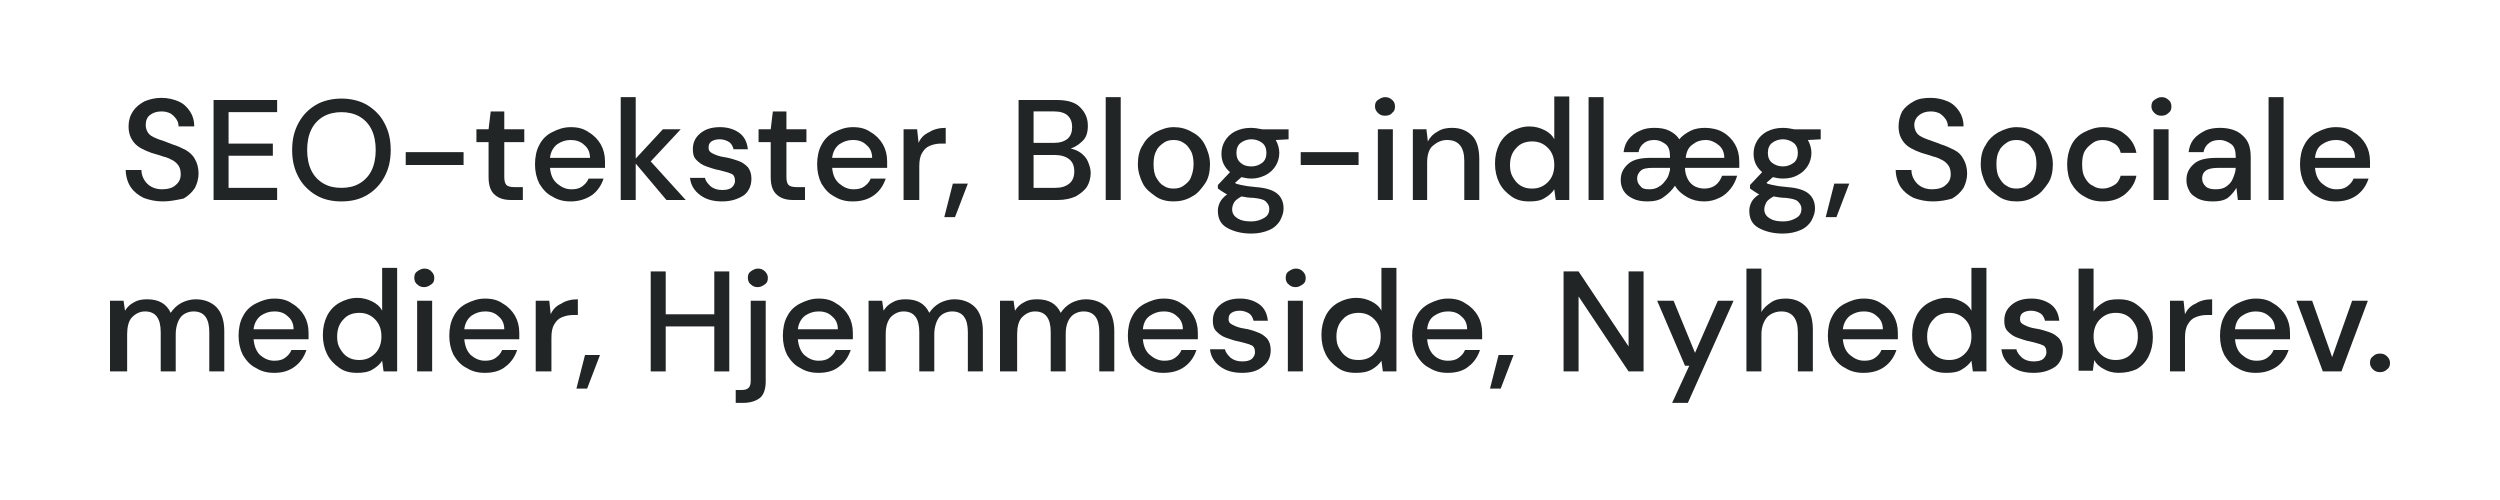 <?xml version="1.0" encoding="utf-8"?>
<!-- Generator: Adobe Illustrator 22.0.1, SVG Export Plug-In . SVG Version: 6.00 Build 0)  -->
<svg version="1.1" id="Layer_1" xmlns="http://www.w3.org/2000/svg" xmlns:xlink="http://www.w3.org/1999/xlink" x="0px" y="0px"
	 viewBox="0 0 350 70" style="enable-background:new 0 0 350 70;" xml:space="preserve">
<style type="text/css">
	.st0{fill:#222525;}
</style>
<g>
	<path class="st0" d="M22.8,28.2c-1,0-1.9-0.2-2.7-0.5c-0.8-0.4-1.4-0.9-1.8-1.5s-0.7-1.5-0.7-2.4h2.2c0,0.7,0.3,1.4,0.8,1.9
		s1.2,0.8,2.1,0.8c0.8,0,1.5-0.2,1.9-0.6c0.5-0.4,0.7-0.9,0.7-1.5c0-0.5-0.1-0.9-0.3-1.2c-0.2-0.3-0.5-0.6-0.9-0.8
		c-0.4-0.2-0.8-0.4-1.3-0.5c-0.5-0.2-1-0.3-1.6-0.5c-1.1-0.4-1.9-0.8-2.4-1.4c-0.5-0.6-0.8-1.3-0.8-2.3c0-0.8,0.2-1.5,0.6-2.1
		s0.9-1,1.6-1.4c0.7-0.3,1.5-0.5,2.4-0.5c0.9,0,1.7,0.2,2.4,0.5c0.7,0.3,1.2,0.8,1.6,1.4c0.4,0.6,0.6,1.3,0.6,2.1h-2.2
		c0-0.4-0.1-0.7-0.3-1c-0.2-0.3-0.5-0.6-0.8-0.8c-0.4-0.2-0.8-0.3-1.3-0.3c-0.7,0-1.2,0.2-1.6,0.5s-0.6,0.8-0.6,1.4
		c0,0.5,0.2,1,0.5,1.3c0.3,0.3,0.8,0.5,1.3,0.7c0.6,0.2,1.2,0.4,1.9,0.7c0.7,0.2,1.3,0.5,1.9,0.8c0.5,0.3,1,0.7,1.3,1.3
		c0.3,0.5,0.5,1.2,0.5,2c0,0.7-0.2,1.4-0.5,2c-0.4,0.6-0.9,1.1-1.6,1.5C24.7,28,23.8,28.2,22.8,28.2z"/>
	<path class="st0" d="M29.9,28V14h8.9v1.7H32v4.4h6.2v1.7H32v4.5h6.8V28H29.9z"/>
	<path class="st0" d="M47.8,28.2c-1.4,0-2.6-0.3-3.6-0.9c-1-0.6-1.9-1.5-2.4-2.5c-0.6-1.1-0.9-2.3-0.9-3.8s0.3-2.7,0.9-3.8
		c0.6-1.1,1.4-1.9,2.4-2.5c1-0.6,2.3-0.9,3.6-0.9s2.6,0.3,3.6,0.9s1.9,1.5,2.4,2.5c0.6,1.1,0.9,2.3,0.9,3.8s-0.3,2.7-0.9,3.8
		c-0.6,1.1-1.4,1.9-2.4,2.5C50.4,27.9,49.2,28.2,47.8,28.2z M47.8,26.3c1,0,1.8-0.2,2.5-0.6c0.7-0.4,1.3-1,1.7-1.8
		c0.4-0.8,0.6-1.8,0.6-2.9c0-1.1-0.2-2.1-0.6-2.9c-0.4-0.8-1-1.4-1.7-1.8c-0.7-0.4-1.6-0.6-2.5-0.6s-1.8,0.2-2.5,0.6
		c-0.7,0.4-1.3,1-1.7,1.8C43.2,18.9,43,19.9,43,21c0,1.1,0.2,2.1,0.6,2.9c0.4,0.8,1,1.4,1.7,1.8C46,26.1,46.8,26.3,47.8,26.3z"/>
	<path class="st0" d="M56.8,23.1v-1.8h8.1v1.8H56.8z"/>
	<path class="st0" d="M71.6,28c-1,0-1.7-0.2-2.3-0.7c-0.6-0.5-0.9-1.3-0.9-2.5v-4.9h-1.7v-1.8h1.7l0.3-2.5h1.9v2.5h2.8v1.8h-2.8v4.9
		c0,0.5,0.1,0.9,0.3,1.1c0.2,0.2,0.6,0.3,1.2,0.3h1.1V28H71.6z"/>
	<path class="st0" d="M79.9,28.2c-1,0-1.8-0.2-2.6-0.7c-0.8-0.4-1.3-1-1.8-1.8c-0.4-0.8-0.6-1.7-0.6-2.7c0-1,0.2-2,0.6-2.7
		c0.4-0.8,1-1.4,1.8-1.8c0.8-0.4,1.6-0.7,2.6-0.7c1,0,1.8,0.2,2.5,0.7c0.7,0.4,1.3,1,1.7,1.7c0.4,0.7,0.6,1.5,0.6,2.4
		c0,0.1,0,0.3,0,0.4c0,0.2,0,0.3,0,0.5h-7.7c0.1,1,0.4,1.7,1,2.2c0.6,0.5,1.2,0.8,2,0.8c0.6,0,1.1-0.1,1.5-0.4
		c0.4-0.3,0.7-0.6,0.9-1.1h2.1c-0.3,0.9-0.8,1.7-1.6,2.3C82,27.9,81,28.2,79.9,28.2z M79.9,19.6c-0.7,0-1.3,0.2-1.9,0.6
		c-0.5,0.4-0.9,1-1,1.9h5.6c0-0.8-0.3-1.4-0.8-1.8C81.3,19.8,80.6,19.6,79.9,19.6z"/>
	<path class="st0" d="M86.9,28V13.6H89v8.6l3.8-4.1h2.5l-4.2,4.5L96,28h-2.7L89,22.9V28H86.9z"/>
	<path class="st0" d="M101.1,28.2c-1.3,0-2.3-0.3-3.1-0.9c-0.8-0.6-1.3-1.4-1.4-2.4h2.1c0.1,0.5,0.4,0.8,0.8,1.2
		c0.4,0.3,0.9,0.5,1.6,0.5c0.6,0,1.1-0.1,1.4-0.4c0.3-0.3,0.4-0.6,0.4-0.9c0-0.5-0.2-0.9-0.6-1c-0.4-0.2-1-0.3-1.7-0.5
		c-0.6-0.1-1.1-0.3-1.7-0.5c-0.6-0.2-1-0.5-1.4-0.9S97,21.5,97,20.9c0-0.9,0.3-1.6,1-2.2c0.7-0.6,1.6-0.9,2.8-0.9
		c1.1,0,2,0.3,2.7,0.8c0.7,0.5,1.1,1.3,1.2,2.3h-2c-0.1-0.4-0.3-0.8-0.6-1c-0.3-0.2-0.8-0.4-1.3-0.4c-0.5,0-0.9,0.1-1.2,0.3
		c-0.3,0.2-0.4,0.5-0.4,0.9s0.2,0.6,0.6,0.8s0.9,0.4,1.6,0.5c0.7,0.1,1.3,0.3,1.9,0.5c0.6,0.2,1,0.5,1.4,0.9
		c0.3,0.4,0.5,0.9,0.5,1.6c0,0.9-0.3,1.7-1,2.3C103.3,27.9,102.3,28.2,101.1,28.2z"/>
	<path class="st0" d="M111.1,28c-1,0-1.7-0.2-2.3-0.7c-0.6-0.5-0.9-1.3-0.9-2.5v-4.9h-1.7v-1.8h1.7l0.3-2.5h1.9v2.5h2.8v1.8h-2.8
		v4.9c0,0.5,0.1,0.9,0.3,1.1c0.2,0.2,0.6,0.3,1.2,0.3h1.1V28H111.1z"/>
	<path class="st0" d="M119.4,28.2c-1,0-1.8-0.2-2.6-0.7c-0.8-0.4-1.3-1-1.8-1.8c-0.4-0.8-0.6-1.7-0.6-2.7c0-1,0.2-2,0.6-2.7
		c0.4-0.8,1-1.4,1.8-1.8c0.8-0.4,1.6-0.7,2.6-0.7c1,0,1.8,0.2,2.5,0.7c0.7,0.4,1.3,1,1.7,1.7c0.4,0.7,0.6,1.5,0.6,2.4
		c0,0.1,0,0.3,0,0.4c0,0.2,0,0.3,0,0.5h-7.7c0.1,1,0.4,1.7,1,2.2c0.6,0.5,1.2,0.8,2,0.8c0.6,0,1.1-0.1,1.5-0.4
		c0.4-0.3,0.7-0.6,0.9-1.1h2.1c-0.3,0.9-0.8,1.7-1.6,2.3C121.6,27.9,120.6,28.2,119.4,28.2z M119.4,19.6c-0.7,0-1.3,0.2-1.9,0.6
		c-0.5,0.4-0.9,1-1,1.9h5.6c0-0.8-0.3-1.4-0.8-1.8C120.8,19.8,120.2,19.6,119.4,19.6z"/>
	<path class="st0" d="M126.5,28v-9.9h1.9l0.2,1.9c0.3-0.7,0.8-1.2,1.5-1.5c0.6-0.4,1.4-0.6,2.3-0.6v2.2h-0.6c-0.6,0-1.1,0.1-1.6,0.3
		c-0.5,0.2-0.8,0.5-1.1,1s-0.4,1.1-0.4,1.9V28H126.5z"/>
	<path class="st0" d="M132.2,30.4l1.2-4.7h2.1l-1.8,4.7H132.2z"/>
	<path class="st0" d="M142.6,28V14h5.3c1.5,0,2.6,0.3,3.3,1c0.7,0.7,1.1,1.5,1.1,2.6c0,0.9-0.2,1.6-0.7,2.1
		c-0.5,0.5-1.1,0.9-1.7,1.1c0.5,0.1,1,0.3,1.4,0.6c0.4,0.3,0.8,0.7,1,1.2s0.4,1,0.4,1.6c0,0.7-0.2,1.4-0.5,1.9s-0.9,1-1.6,1.4
		c-0.7,0.3-1.5,0.5-2.5,0.5H142.6z M144.7,20h2.9c0.8,0,1.4-0.2,1.9-0.6c0.4-0.4,0.6-0.9,0.6-1.6c0-0.7-0.2-1.2-0.6-1.6
		c-0.4-0.4-1.1-0.6-1.9-0.6h-2.9V20z M144.7,26.3h3c0.9,0,1.5-0.2,2-0.6c0.5-0.4,0.7-1,0.7-1.7s-0.2-1.3-0.7-1.7s-1.2-0.6-2-0.6h-3
		V26.3z"/>
	<path class="st0" d="M154.8,28V13.6h2.1V28H154.8z"/>
	<path class="st0" d="M164.3,28.2c-0.9,0-1.8-0.2-2.5-0.7s-1.4-1-1.8-1.8s-0.7-1.7-0.7-2.7s0.2-2,0.7-2.7c0.4-0.8,1.1-1.4,1.8-1.8
		c0.8-0.4,1.6-0.7,2.5-0.7c0.9,0,1.8,0.2,2.6,0.7c0.8,0.4,1.4,1,1.8,1.8c0.4,0.8,0.7,1.7,0.7,2.7s-0.2,2-0.7,2.7s-1,1.4-1.8,1.8
		C166.1,28,165.2,28.2,164.3,28.2z M164.3,26.4c0.5,0,1-0.1,1.4-0.4c0.4-0.3,0.8-0.6,1-1.1s0.4-1.1,0.4-1.9c0-0.7-0.1-1.4-0.4-1.9
		c-0.3-0.5-0.6-0.9-1-1.1c-0.4-0.3-0.9-0.4-1.4-0.4c-0.5,0-1,0.1-1.4,0.4c-0.4,0.3-0.8,0.6-1,1.1c-0.3,0.5-0.4,1.1-0.4,1.9
		c0,0.7,0.1,1.4,0.4,1.9c0.3,0.5,0.6,0.9,1,1.1C163.3,26.3,163.8,26.4,164.3,26.4z"/>
	<path class="st0" d="M175.2,25c-0.5,0-1-0.1-1.4-0.2l-0.9,0.8c0.1,0.1,0.3,0.2,0.5,0.2c0.2,0.1,0.5,0.1,0.9,0.2s0.9,0.1,1.6,0.2
		c1.3,0.1,2.3,0.4,2.9,0.9c0.6,0.5,0.9,1.2,0.9,2.1c0,0.6-0.2,1.1-0.5,1.7c-0.3,0.5-0.8,1-1.5,1.3s-1.5,0.5-2.5,0.5
		c-1.4,0-2.5-0.3-3.4-0.8c-0.9-0.5-1.3-1.3-1.3-2.4c0-0.4,0.1-0.8,0.3-1.2c0.2-0.4,0.6-0.8,1-1.1c-0.3-0.1-0.5-0.3-0.7-0.4
		c-0.2-0.1-0.4-0.3-0.6-0.4v-0.5l1.7-1.8c-0.8-0.7-1.2-1.5-1.2-2.6c0-0.7,0.2-1.3,0.5-1.8s0.8-1,1.4-1.3c0.6-0.3,1.3-0.5,2.2-0.5
		c0.6,0,1.1,0.1,1.6,0.2h3.7v1.4l-1.8,0.1c0.3,0.5,0.5,1.2,0.5,1.8c0,0.7-0.2,1.3-0.5,1.8c-0.3,0.5-0.8,1-1.4,1.3S176,25,175.2,25z
		 M172.5,29.3c0,0.6,0.3,1,0.8,1.3c0.5,0.3,1.1,0.4,1.9,0.4c0.7,0,1.3-0.2,1.8-0.5c0.5-0.3,0.7-0.7,0.7-1.3c0-0.4-0.2-0.7-0.5-1
		s-0.9-0.4-1.7-0.5c-0.6,0-1.2-0.1-1.7-0.2c-0.5,0.3-0.8,0.5-1,0.8S172.5,29,172.5,29.3z M175.2,23.3c0.6,0,1.1-0.2,1.5-0.5
		c0.4-0.3,0.6-0.8,0.6-1.4c0-0.6-0.2-1.1-0.6-1.4c-0.4-0.3-0.9-0.5-1.5-0.5c-0.6,0-1.1,0.2-1.5,0.5c-0.4,0.3-0.6,0.8-0.6,1.4
		c0,0.6,0.2,1.1,0.6,1.4C174,23.1,174.5,23.3,175.2,23.3z"/>
	<path class="st0" d="M182.1,23.1v-1.8h8.1v1.8H182.1z"/>
	<path class="st0" d="M193.9,16.2c-0.4,0-0.7-0.1-1-0.4s-0.4-0.6-0.4-0.9c0-0.4,0.1-0.7,0.4-0.9s0.6-0.4,1-0.4c0.4,0,0.7,0.1,1,0.4
		c0.3,0.2,0.4,0.6,0.4,0.9c0,0.4-0.1,0.7-0.4,0.9C194.7,16.1,194.3,16.2,193.9,16.2z M192.9,28v-9.9h2.1V28H192.9z"/>
	<path class="st0" d="M197.8,28v-9.9h1.9l0.2,1.7c0.3-0.6,0.8-1.1,1.4-1.4c0.6-0.4,1.3-0.5,2-0.5c1.2,0,2.1,0.4,2.8,1.1
		c0.7,0.7,1,1.9,1,3.3V28H205v-5.5c0-1.9-0.8-2.9-2.4-2.9c-0.8,0-1.4,0.3-2,0.8s-0.8,1.4-0.8,2.4V28H197.8z"/>
	<path class="st0" d="M214.1,28.2c-1,0-1.8-0.2-2.5-0.7c-0.7-0.5-1.3-1.1-1.7-1.9c-0.4-0.8-0.6-1.7-0.6-2.7s0.2-1.9,0.6-2.7
		c0.4-0.8,1-1.4,1.7-1.8c0.7-0.4,1.6-0.7,2.5-0.7c0.8,0,1.5,0.2,2.1,0.5c0.6,0.3,1.1,0.7,1.4,1.3v-6h2.1V28h-1.9l-0.2-1.5
		c-0.3,0.5-0.8,0.9-1.3,1.2C215.7,28.1,215,28.2,214.1,28.2z M214.5,26.4c0.9,0,1.6-0.3,2.2-0.9c0.6-0.6,0.9-1.4,0.9-2.4
		c0-1-0.3-1.8-0.9-2.4c-0.6-0.6-1.3-0.9-2.2-0.9c-0.9,0-1.7,0.3-2.2,0.9c-0.6,0.6-0.9,1.4-0.9,2.4c0,0.7,0.1,1.2,0.4,1.7
		c0.3,0.5,0.6,0.9,1.1,1.2S213.9,26.4,214.5,26.4z"/>
	<path class="st0" d="M222.4,28V13.6h2.1V28H222.4z"/>
	<path class="st0" d="M230.7,28.2c-0.8,0-1.5-0.1-2.1-0.4c-0.6-0.3-1-0.6-1.3-1.1c-0.3-0.5-0.4-1-0.4-1.5c0-1,0.4-1.7,1.1-2.3
		c0.7-0.6,1.8-0.8,3.1-0.8h2.7v-0.2c0-0.8-0.2-1.4-0.6-1.7s-0.9-0.6-1.6-0.6c-0.5,0-1,0.1-1.4,0.4c-0.4,0.3-0.7,0.7-0.8,1.3h-2.1
		c0.1-0.7,0.3-1.3,0.7-1.8c0.4-0.5,0.9-0.9,1.6-1.2c0.6-0.3,1.3-0.4,2-0.4c0.8,0,1.5,0.1,2.1,0.4c0.6,0.3,1.1,0.7,1.4,1.2
		c0.4-0.5,1-0.9,1.6-1.2s1.3-0.4,2-0.4c0.9,0,1.8,0.2,2.5,0.6c0.7,0.4,1.3,1,1.7,1.7c0.4,0.7,0.6,1.5,0.6,2.4c0,0.1,0,0.3,0,0.4
		c0,0.2,0,0.3,0,0.5h-7.6c0,0.7,0.2,1.2,0.4,1.6s0.6,0.8,1,1c0.4,0.2,0.9,0.3,1.3,0.3c0.7,0,1.2-0.2,1.6-0.5
		c0.4-0.3,0.7-0.8,0.9-1.3h2.1c-0.2,0.7-0.5,1.3-0.9,1.8c-0.4,0.5-0.9,1-1.6,1.3c-0.6,0.3-1.3,0.5-2.1,0.5c-0.9,0-1.7-0.2-2.4-0.6
		c-0.7-0.4-1.3-0.9-1.7-1.6c-0.4,0.6-0.9,1.1-1.6,1.6C232.4,28,231.6,28.2,230.7,28.2z M230.9,26.5c0.5,0,1-0.1,1.4-0.4
		c0.4-0.2,0.7-0.6,1-1c0.3-0.4,0.4-0.9,0.5-1.3v-0.3h-2.4c-0.8,0-1.4,0.1-1.7,0.4c-0.3,0.3-0.5,0.6-0.5,1.1c0,0.5,0.2,0.8,0.5,1.1
		C229.9,26.4,230.3,26.5,230.9,26.5z M236,22.1h5.4c0-0.8-0.3-1.4-0.8-1.8c-0.5-0.4-1.1-0.7-1.8-0.7c-0.7,0-1.3,0.2-1.8,0.6
		C236.4,20.6,236.1,21.2,236,22.1z"/>
	<path class="st0" d="M249.6,25c-0.5,0-1-0.1-1.4-0.2l-0.9,0.8c0.1,0.1,0.3,0.2,0.5,0.2c0.2,0.1,0.5,0.1,0.9,0.2s0.9,0.1,1.6,0.2
		c1.3,0.1,2.3,0.4,2.9,0.9c0.6,0.5,0.9,1.2,0.9,2.1c0,0.6-0.2,1.1-0.5,1.7c-0.3,0.5-0.8,1-1.5,1.3c-0.7,0.3-1.5,0.5-2.5,0.5
		c-1.4,0-2.5-0.3-3.4-0.8c-0.9-0.5-1.3-1.3-1.3-2.4c0-0.4,0.1-0.8,0.3-1.2c0.2-0.4,0.6-0.8,1.1-1.1c-0.3-0.1-0.5-0.3-0.7-0.4
		s-0.4-0.3-0.6-0.4v-0.5l1.7-1.8c-0.8-0.7-1.2-1.5-1.2-2.6c0-0.7,0.2-1.3,0.5-1.8c0.3-0.5,0.8-1,1.4-1.3c0.6-0.3,1.3-0.5,2.2-0.5
		c0.6,0,1.1,0.1,1.6,0.2h3.7v1.4l-1.8,0.1c0.3,0.5,0.5,1.2,0.5,1.8c0,0.7-0.2,1.3-0.5,1.8c-0.3,0.5-0.8,1-1.4,1.3
		C251.2,24.8,250.5,25,249.6,25z M247,29.3c0,0.6,0.3,1,0.8,1.3c0.5,0.3,1.1,0.4,1.9,0.4c0.7,0,1.3-0.2,1.8-0.5
		c0.5-0.3,0.7-0.7,0.7-1.3c0-0.4-0.2-0.7-0.5-1s-0.9-0.4-1.7-0.5c-0.6,0-1.2-0.1-1.7-0.2c-0.5,0.3-0.8,0.5-1,0.8
		C247.1,28.7,247,29,247,29.3z M249.6,23.3c0.6,0,1.1-0.2,1.5-0.5c0.4-0.3,0.6-0.8,0.6-1.4c0-0.6-0.2-1.1-0.6-1.4
		c-0.4-0.3-0.9-0.5-1.5-0.5c-0.6,0-1.1,0.2-1.5,0.5c-0.4,0.3-0.6,0.8-0.6,1.4c0,0.6,0.2,1.1,0.6,1.4C248.5,23.1,249,23.3,249.6,23.3
		z"/>
	<path class="st0" d="M255.6,30.4l1.2-4.7h2.1l-1.8,4.7H255.6z"/>
	<path class="st0" d="M270.6,28.2c-1,0-1.9-0.2-2.7-0.5c-0.8-0.4-1.4-0.9-1.8-1.5s-0.7-1.5-0.7-2.4h2.2c0,0.7,0.3,1.4,0.8,1.9
		c0.5,0.5,1.2,0.8,2.1,0.8c0.8,0,1.5-0.2,1.9-0.6c0.5-0.4,0.7-0.9,0.7-1.5c0-0.5-0.1-0.9-0.3-1.2c-0.2-0.3-0.5-0.6-0.9-0.8
		c-0.4-0.2-0.8-0.4-1.3-0.5c-0.5-0.2-1-0.3-1.6-0.5c-1.1-0.4-1.9-0.8-2.4-1.4c-0.5-0.6-0.8-1.3-0.8-2.3c0-0.8,0.2-1.5,0.5-2.1
		c0.4-0.6,0.9-1,1.6-1.4s1.5-0.5,2.4-0.5c0.9,0,1.7,0.2,2.4,0.5c0.7,0.3,1.2,0.8,1.6,1.4c0.4,0.6,0.6,1.3,0.6,2.1h-2.2
		c0-0.4-0.1-0.7-0.3-1c-0.2-0.3-0.5-0.6-0.8-0.8c-0.4-0.2-0.8-0.3-1.3-0.3c-0.7,0-1.2,0.2-1.6,0.5c-0.4,0.3-0.7,0.8-0.7,1.4
		c0,0.5,0.2,1,0.5,1.3c0.3,0.3,0.8,0.5,1.3,0.7s1.2,0.4,1.9,0.7c0.7,0.2,1.3,0.5,1.9,0.8s1,0.7,1.3,1.3c0.3,0.5,0.5,1.2,0.5,2
		c0,0.7-0.2,1.4-0.5,2c-0.4,0.6-0.9,1.1-1.6,1.5C272.6,28,271.7,28.2,270.6,28.2z"/>
	<path class="st0" d="M282.3,28.2c-0.9,0-1.8-0.2-2.5-0.7s-1.4-1-1.8-1.8s-0.7-1.7-0.7-2.7s0.2-2,0.7-2.7c0.4-0.8,1.1-1.4,1.8-1.8
		c0.8-0.4,1.6-0.7,2.5-0.7c0.9,0,1.8,0.2,2.6,0.7c0.8,0.4,1.4,1,1.8,1.8c0.4,0.8,0.7,1.7,0.7,2.7s-0.2,2-0.7,2.7s-1,1.4-1.8,1.8
		C284.1,28,283.3,28.2,282.3,28.2z M282.3,26.4c0.5,0,1-0.1,1.4-0.4c0.4-0.3,0.8-0.6,1-1.1s0.4-1.1,0.4-1.9c0-0.7-0.1-1.4-0.4-1.9
		c-0.3-0.5-0.6-0.9-1-1.1c-0.4-0.3-0.9-0.4-1.4-0.4c-0.5,0-1,0.1-1.4,0.4c-0.4,0.3-0.8,0.6-1,1.1c-0.3,0.5-0.4,1.1-0.4,1.9
		c0,0.7,0.1,1.4,0.4,1.9c0.3,0.5,0.6,0.9,1,1.1C281.3,26.3,281.8,26.4,282.3,26.4z"/>
	<path class="st0" d="M294.4,28.2c-1,0-1.8-0.2-2.6-0.7c-0.8-0.4-1.4-1.1-1.8-1.8s-0.6-1.7-0.6-2.7c0-1,0.2-1.9,0.6-2.7
		c0.4-0.8,1-1.4,1.8-1.8c0.8-0.4,1.6-0.7,2.6-0.7c1.2,0,2.3,0.3,3.1,1c0.8,0.6,1.4,1.5,1.6,2.6h-2.2c-0.1-0.5-0.4-1-0.9-1.3
		s-1-0.5-1.6-0.5c-0.5,0-1,0.1-1.4,0.4c-0.4,0.3-0.8,0.6-1.1,1.1s-0.4,1.1-0.4,1.9s0.1,1.4,0.4,1.9s0.6,0.9,1.1,1.1
		c0.4,0.3,0.9,0.4,1.4,0.4c0.6,0,1.1-0.2,1.6-0.5c0.5-0.3,0.7-0.7,0.9-1.3h2.2c-0.2,1.1-0.8,1.9-1.6,2.6
		C296.6,27.9,295.6,28.2,294.4,28.2z"/>
	<path class="st0" d="M302.6,16.2c-0.4,0-0.7-0.1-1-0.4s-0.4-0.6-0.4-0.9c0-0.4,0.1-0.7,0.4-0.9s0.6-0.4,1-0.4s0.7,0.1,1,0.4
		c0.3,0.2,0.4,0.6,0.4,0.9c0,0.4-0.1,0.7-0.4,0.9C303.3,16.1,303,16.2,302.6,16.2z M301.5,28v-9.9h2.1V28H301.5z"/>
	<path class="st0" d="M309.8,28.2c-0.8,0-1.5-0.1-2.1-0.4c-0.5-0.3-1-0.6-1.2-1.1c-0.3-0.5-0.4-1-0.4-1.5c0-1,0.4-1.7,1.1-2.3
		c0.7-0.6,1.8-0.8,3.2-0.8h2.6v-0.2c0-0.8-0.2-1.4-0.6-1.7s-1-0.6-1.6-0.6c-0.6,0-1.1,0.1-1.5,0.4c-0.4,0.3-0.7,0.7-0.8,1.3h-2.1
		c0.1-0.7,0.3-1.3,0.7-1.8s1-0.9,1.6-1.2c0.6-0.3,1.4-0.4,2.1-0.4c1.4,0,2.5,0.4,3.2,1.1c0.8,0.7,1.1,1.7,1.1,3V28h-1.8l-0.2-1.7
		c-0.3,0.5-0.7,1-1.2,1.4C311.3,28.1,310.6,28.2,309.8,28.2z M310.2,26.5c0.6,0,1.1-0.1,1.5-0.4c0.4-0.3,0.7-0.6,0.9-1.1
		c0.2-0.5,0.4-1,0.4-1.5h-2.4c-0.8,0-1.4,0.1-1.8,0.4c-0.4,0.3-0.5,0.7-0.5,1.1c0,0.5,0.2,0.8,0.5,1.1
		C309.1,26.4,309.6,26.5,310.2,26.5z"/>
	<path class="st0" d="M317.6,28V13.6h2.1V28H317.6z"/>
	<path class="st0" d="M327,28.2c-1,0-1.8-0.2-2.6-0.7c-0.8-0.4-1.3-1-1.8-1.8c-0.4-0.8-0.6-1.7-0.6-2.7c0-1,0.2-2,0.6-2.7
		c0.4-0.8,1-1.4,1.8-1.8c0.8-0.4,1.6-0.7,2.6-0.7c1,0,1.8,0.2,2.5,0.7c0.7,0.4,1.3,1,1.7,1.7c0.4,0.7,0.6,1.5,0.6,2.4
		c0,0.1,0,0.3,0,0.4c0,0.2,0,0.3,0,0.5h-7.7c0.1,1,0.4,1.7,1,2.2s1.2,0.8,2,0.8c0.6,0,1.1-0.1,1.5-0.4c0.4-0.3,0.7-0.6,0.9-1.1h2.1
		c-0.3,0.9-0.8,1.7-1.6,2.3C329.2,27.9,328.2,28.2,327,28.2z M327,19.6c-0.7,0-1.3,0.2-1.9,0.6s-0.9,1-1,1.9h5.6
		c0-0.8-0.3-1.4-0.8-1.8C328.4,19.8,327.8,19.6,327,19.6z"/>
	<path class="st0" d="M15.4,52v-9.9h1.9l0.2,1.4c0.3-0.5,0.7-0.9,1.3-1.2c0.5-0.3,1.1-0.4,1.8-0.4c1.6,0,2.7,0.6,3.3,1.9
		c0.4-0.6,0.8-1,1.5-1.4c0.6-0.3,1.3-0.5,2-0.5c1.2,0,2.2,0.4,2.9,1.1c0.7,0.7,1.1,1.9,1.1,3.3V52h-2.1v-5.5c0-1.9-0.7-2.9-2.2-2.9
		c-0.7,0-1.4,0.3-1.8,0.8s-0.7,1.4-0.7,2.4V52h-2.1v-5.5c0-1.9-0.7-2.9-2.2-2.9c-0.7,0-1.3,0.3-1.8,0.8s-0.7,1.4-0.7,2.4V52H15.4z"
		/>
	<path class="st0" d="M38.4,52.2c-1,0-1.8-0.2-2.6-0.7c-0.8-0.4-1.3-1-1.8-1.8c-0.4-0.8-0.6-1.7-0.6-2.7c0-1,0.2-2,0.6-2.7
		c0.4-0.8,1-1.4,1.8-1.8c0.8-0.4,1.6-0.7,2.6-0.7c1,0,1.8,0.2,2.5,0.7c0.7,0.4,1.3,1,1.7,1.7c0.4,0.7,0.6,1.5,0.6,2.4
		c0,0.1,0,0.3,0,0.4c0,0.2,0,0.3,0,0.5h-7.7c0.1,1,0.4,1.7,0.9,2.2c0.6,0.5,1.2,0.8,2,0.8c0.6,0,1.1-0.1,1.5-0.4
		c0.4-0.3,0.7-0.6,0.9-1.1h2.1c-0.3,0.9-0.8,1.7-1.6,2.3C40.5,51.9,39.6,52.2,38.4,52.2z M38.4,43.6c-0.7,0-1.3,0.2-1.9,0.6
		c-0.5,0.4-0.9,1-1,1.9h5.6c0-0.8-0.3-1.4-0.8-1.8C39.8,43.8,39.2,43.6,38.4,43.6z"/>
	<path class="st0" d="M50,52.2c-1,0-1.8-0.2-2.5-0.7s-1.3-1.1-1.7-1.9c-0.4-0.8-0.6-1.7-0.6-2.7s0.2-1.9,0.6-2.7
		c0.4-0.8,1-1.4,1.7-1.8c0.7-0.4,1.6-0.7,2.5-0.7c0.8,0,1.5,0.2,2.1,0.5c0.6,0.3,1.1,0.7,1.4,1.3v-6h2.1V52h-1.9l-0.2-1.5
		c-0.3,0.5-0.8,0.9-1.3,1.2C51.6,52.1,50.8,52.2,50,52.2z M50.3,50.4c0.9,0,1.6-0.3,2.2-0.9c0.6-0.6,0.9-1.4,0.9-2.4
		c0-1-0.3-1.8-0.9-2.4c-0.6-0.6-1.3-0.9-2.2-0.9c-0.9,0-1.7,0.3-2.2,0.9c-0.6,0.6-0.9,1.4-0.9,2.4c0,0.7,0.1,1.2,0.4,1.7
		c0.3,0.5,0.6,0.9,1.1,1.2S49.7,50.4,50.3,50.4z"/>
	<path class="st0" d="M59.4,40.2c-0.4,0-0.7-0.1-1-0.4c-0.3-0.2-0.4-0.6-0.4-0.9c0-0.4,0.1-0.7,0.4-0.9c0.3-0.2,0.6-0.4,1-0.4
		c0.4,0,0.7,0.1,1,0.4s0.4,0.6,0.4,0.9c0,0.4-0.1,0.7-0.4,0.9S59.8,40.2,59.4,40.2z M58.4,52v-9.9h2.1V52H58.4z"/>
	<path class="st0" d="M67.9,52.2c-1,0-1.8-0.2-2.6-0.7c-0.8-0.4-1.3-1-1.8-1.8c-0.4-0.8-0.6-1.7-0.6-2.7c0-1,0.2-2,0.6-2.7
		c0.4-0.8,1-1.4,1.8-1.8c0.8-0.4,1.6-0.7,2.6-0.7c1,0,1.8,0.2,2.5,0.7c0.7,0.4,1.3,1,1.7,1.7c0.4,0.7,0.6,1.5,0.6,2.4
		c0,0.1,0,0.3,0,0.4c0,0.2,0,0.3,0,0.5H65c0.1,1,0.4,1.7,0.9,2.2c0.6,0.5,1.2,0.8,2,0.8c0.6,0,1.1-0.1,1.5-0.4
		c0.4-0.3,0.7-0.6,0.9-1.1h2.1c-0.3,0.9-0.8,1.7-1.6,2.3C70.1,51.9,69.1,52.2,67.9,52.2z M67.9,43.6c-0.7,0-1.3,0.2-1.9,0.6
		c-0.5,0.4-0.9,1-1,1.9h5.6c0-0.8-0.3-1.4-0.8-1.8C69.3,43.8,68.7,43.6,67.9,43.6z"/>
	<path class="st0" d="M75,52v-9.9h1.9l0.2,1.9c0.3-0.7,0.8-1.2,1.5-1.5c0.6-0.4,1.4-0.6,2.3-0.6v2.2h-0.6c-0.6,0-1.1,0.1-1.6,0.3
		c-0.5,0.2-0.8,0.5-1.1,1s-0.4,1.1-0.4,1.9V52H75z"/>
	<path class="st0" d="M80.7,54.4l1.2-4.7H84l-1.8,4.7H80.7z"/>
	<path class="st0" d="M91.1,52V38h2.1v6h6.8v-6h2.1v14H100v-6.3h-6.8V52H91.1z"/>
	<path class="st0" d="M103,56.4v-1.8h0.8c0.5,0,0.8-0.1,1-0.3c0.2-0.2,0.3-0.5,0.3-1V42.1h2.1v11.3c0,1.1-0.3,1.9-0.8,2.3
		s-1.3,0.7-2.3,0.7H103z M106.1,40.2c-0.4,0-0.7-0.1-1-0.4c-0.3-0.2-0.4-0.6-0.4-0.9c0-0.4,0.1-0.7,0.4-0.9c0.3-0.2,0.6-0.4,1-0.4
		c0.4,0,0.7,0.1,1,0.4s0.4,0.6,0.4,0.9c0,0.4-0.1,0.7-0.4,0.9S106.5,40.2,106.1,40.2z"/>
	<path class="st0" d="M114.6,52.2c-1,0-1.8-0.2-2.6-0.7c-0.8-0.4-1.3-1-1.8-1.8c-0.4-0.8-0.6-1.7-0.6-2.7c0-1,0.2-2,0.6-2.7
		c0.4-0.8,1-1.4,1.8-1.8c0.8-0.4,1.6-0.7,2.6-0.7c1,0,1.8,0.2,2.5,0.7c0.7,0.4,1.3,1,1.7,1.7c0.4,0.7,0.6,1.5,0.6,2.4
		c0,0.1,0,0.3,0,0.4c0,0.2,0,0.3,0,0.5h-7.7c0.1,1,0.4,1.7,0.9,2.2c0.6,0.5,1.2,0.8,2,0.8c0.6,0,1.1-0.1,1.5-0.4
		c0.4-0.3,0.7-0.6,0.9-1.1h2.1c-0.3,0.9-0.8,1.7-1.6,2.3C116.8,51.9,115.8,52.2,114.6,52.2z M114.6,43.6c-0.7,0-1.3,0.2-1.9,0.6
		c-0.5,0.4-0.9,1-1,1.9h5.6c0-0.8-0.3-1.4-0.8-1.8C116,43.8,115.4,43.6,114.6,43.6z"/>
	<path class="st0" d="M121.6,52v-9.9h1.9l0.2,1.4c0.3-0.5,0.7-0.9,1.3-1.2c0.5-0.3,1.1-0.4,1.8-0.4c1.6,0,2.7,0.6,3.3,1.9
		c0.4-0.6,0.8-1,1.5-1.4c0.6-0.3,1.3-0.5,2-0.5c1.2,0,2.2,0.4,2.9,1.1c0.7,0.7,1.1,1.9,1.1,3.3V52h-2.1v-5.5c0-1.9-0.7-2.9-2.2-2.9
		c-0.7,0-1.4,0.3-1.8,0.8s-0.7,1.4-0.7,2.4V52h-2.1v-5.5c0-1.9-0.7-2.9-2.2-2.9c-0.7,0-1.3,0.3-1.8,0.8c-0.5,0.6-0.7,1.4-0.7,2.4V52
		H121.6z"/>
	<path class="st0" d="M140,52v-9.9h1.9l0.2,1.4c0.3-0.5,0.7-0.9,1.3-1.2c0.5-0.3,1.1-0.4,1.8-0.4c1.6,0,2.7,0.6,3.3,1.9
		c0.4-0.6,0.8-1,1.5-1.4c0.6-0.3,1.3-0.5,2-0.5c1.2,0,2.2,0.4,2.9,1.1c0.7,0.7,1.1,1.9,1.1,3.3V52h-2.1v-5.5c0-1.9-0.7-2.9-2.2-2.9
		c-0.7,0-1.4,0.3-1.8,0.8c-0.5,0.6-0.7,1.4-0.7,2.4V52h-2.1v-5.5c0-1.9-0.7-2.9-2.2-2.9c-0.7,0-1.3,0.3-1.8,0.8s-0.7,1.4-0.7,2.4V52
		H140z"/>
	<path class="st0" d="M162.9,52.2c-1,0-1.8-0.2-2.6-0.7s-1.3-1-1.8-1.8c-0.4-0.8-0.6-1.7-0.6-2.7c0-1,0.2-2,0.6-2.7
		c0.4-0.8,1-1.4,1.8-1.8c0.8-0.4,1.6-0.7,2.6-0.7c1,0,1.8,0.2,2.5,0.7c0.7,0.4,1.3,1,1.7,1.7c0.4,0.7,0.6,1.5,0.6,2.4
		c0,0.1,0,0.3,0,0.4c0,0.2,0,0.3,0,0.5H160c0.1,1,0.4,1.7,1,2.2s1.2,0.8,2,0.8c0.6,0,1.1-0.1,1.5-0.4c0.4-0.3,0.7-0.6,0.9-1.1h2.1
		c-0.3,0.9-0.8,1.7-1.6,2.3C165.1,51.9,164.1,52.2,162.9,52.2z M162.9,43.6c-0.7,0-1.3,0.2-1.9,0.6s-0.9,1-1,1.9h5.6
		c0-0.8-0.3-1.4-0.8-1.8C164.3,43.8,163.7,43.6,162.9,43.6z"/>
	<path class="st0" d="M173.9,52.2c-1.3,0-2.3-0.3-3.1-0.9c-0.8-0.6-1.3-1.4-1.4-2.4h2.1c0.1,0.5,0.4,0.8,0.8,1.2
		c0.4,0.3,0.9,0.5,1.6,0.5c0.6,0,1.1-0.1,1.4-0.4s0.4-0.6,0.4-0.9c0-0.5-0.2-0.9-0.6-1c-0.4-0.2-1-0.3-1.7-0.5
		c-0.6-0.1-1.1-0.3-1.7-0.5c-0.6-0.2-1-0.5-1.4-0.9s-0.5-0.9-0.5-1.5c0-0.9,0.3-1.6,1-2.2s1.6-0.9,2.8-0.9c1.1,0,2,0.3,2.7,0.8
		c0.7,0.5,1.1,1.3,1.2,2.3h-2c-0.1-0.4-0.3-0.8-0.6-1c-0.3-0.2-0.8-0.4-1.3-0.4c-0.5,0-0.9,0.1-1.2,0.3c-0.3,0.2-0.4,0.5-0.4,0.9
		s0.2,0.6,0.6,0.8c0.4,0.2,0.9,0.4,1.6,0.5c0.7,0.1,1.3,0.3,1.8,0.5c0.6,0.2,1,0.5,1.4,0.9c0.3,0.4,0.5,0.9,0.5,1.6
		c0,0.9-0.3,1.7-1.1,2.3C176.1,51.9,175.2,52.2,173.9,52.2z"/>
	<path class="st0" d="M181.4,40.2c-0.4,0-0.7-0.1-1-0.4c-0.3-0.2-0.4-0.6-0.4-0.9c0-0.4,0.1-0.7,0.4-0.9c0.3-0.2,0.6-0.4,1-0.4
		c0.4,0,0.7,0.1,1,0.4s0.4,0.6,0.4,0.9c0,0.4-0.1,0.7-0.4,0.9S181.8,40.2,181.4,40.2z M180.3,52v-9.9h2.1V52H180.3z"/>
	<path class="st0" d="M189.8,52.2c-1,0-1.8-0.2-2.5-0.7s-1.3-1.1-1.7-1.9s-0.6-1.7-0.6-2.7s0.2-1.9,0.6-2.7c0.4-0.8,1-1.4,1.7-1.8
		c0.7-0.4,1.6-0.7,2.6-0.7c0.8,0,1.5,0.2,2.1,0.5c0.6,0.3,1.1,0.7,1.4,1.3v-6h2.1V52h-1.9l-0.2-1.5c-0.3,0.5-0.8,0.9-1.3,1.2
		C191.4,52.1,190.7,52.2,189.8,52.2z M190.2,50.4c0.9,0,1.7-0.3,2.2-0.9c0.6-0.6,0.9-1.4,0.9-2.4c0-1-0.3-1.8-0.9-2.4
		c-0.6-0.6-1.3-0.9-2.2-0.9s-1.7,0.3-2.2,0.9c-0.6,0.6-0.9,1.4-0.9,2.4c0,0.7,0.1,1.2,0.4,1.7c0.3,0.5,0.6,0.9,1.1,1.2
		C189,50.3,189.6,50.4,190.2,50.4z"/>
	<path class="st0" d="M202.7,52.2c-1,0-1.8-0.2-2.6-0.7c-0.8-0.4-1.3-1-1.8-1.8c-0.4-0.8-0.6-1.7-0.6-2.7c0-1,0.2-2,0.6-2.7
		c0.4-0.8,1-1.4,1.8-1.8s1.6-0.7,2.6-0.7c1,0,1.8,0.2,2.5,0.7c0.7,0.4,1.3,1,1.7,1.7c0.4,0.7,0.6,1.5,0.6,2.4c0,0.1,0,0.3,0,0.4
		c0,0.2,0,0.3,0,0.5h-7.7c0.1,1,0.4,1.7,0.9,2.2s1.2,0.8,2,0.8c0.6,0,1.1-0.1,1.5-0.4c0.4-0.3,0.7-0.6,0.9-1.1h2.1
		c-0.3,0.9-0.8,1.7-1.6,2.3C204.9,51.9,203.9,52.2,202.7,52.2z M202.7,43.6c-0.7,0-1.3,0.2-1.9,0.6s-0.9,1-1,1.9h5.6
		c0-0.8-0.3-1.4-0.8-1.8C204.1,43.8,203.5,43.6,202.7,43.6z"/>
	<path class="st0" d="M208.6,54.4l1.2-4.7h2.1l-1.8,4.7H208.6z"/>
	<path class="st0" d="M218.9,52V38h2.1l7,10.5V38h2.1v14h-2.1l-7-10.5V52H218.9z"/>
	<path class="st0" d="M234.1,56.4l2.4-5.2h-0.6l-3.9-9.1h2.3l3,7.3l3.2-7.3h2.2l-6.4,14.3H234.1z"/>
	<path class="st0" d="M244.5,52V37.6h2.1v6.1c0.3-0.6,0.8-1,1.4-1.4s1.3-0.5,2-0.5c1.2,0,2.1,0.4,2.8,1.1c0.7,0.7,1,1.9,1,3.3V52
		h-2.1v-5.5c0-1.9-0.8-2.9-2.3-2.9c-0.8,0-1.5,0.3-2,0.8c-0.5,0.6-0.8,1.4-0.8,2.4V52H244.5z"/>
	<path class="st0" d="M260.9,52.2c-1,0-1.8-0.2-2.6-0.7c-0.8-0.4-1.3-1-1.8-1.8c-0.4-0.8-0.6-1.7-0.6-2.7c0-1,0.2-2,0.6-2.7
		c0.4-0.8,1-1.4,1.8-1.8c0.8-0.4,1.6-0.7,2.6-0.7c1,0,1.8,0.2,2.5,0.7c0.7,0.4,1.3,1,1.7,1.7c0.4,0.7,0.6,1.5,0.6,2.4
		c0,0.1,0,0.3,0,0.4c0,0.2,0,0.3,0,0.5H258c0.1,1,0.4,1.7,1,2.2c0.6,0.5,1.2,0.8,2,0.8c0.6,0,1.1-0.1,1.5-0.4
		c0.4-0.3,0.7-0.6,0.9-1.1h2.1c-0.3,0.9-0.8,1.7-1.6,2.3C263.1,51.9,262.1,52.2,260.9,52.2z M260.9,43.6c-0.7,0-1.3,0.2-1.9,0.6
		c-0.5,0.4-0.9,1-1,1.9h5.6c0-0.8-0.3-1.4-0.8-1.8C262.3,43.8,261.7,43.6,260.9,43.6z"/>
	<path class="st0" d="M272.5,52.2c-1,0-1.8-0.2-2.5-0.7c-0.7-0.5-1.3-1.1-1.7-1.9c-0.4-0.8-0.6-1.7-0.6-2.7s0.2-1.9,0.6-2.7
		c0.4-0.8,1-1.4,1.7-1.8c0.7-0.4,1.6-0.7,2.5-0.7c0.8,0,1.5,0.2,2.1,0.5c0.6,0.3,1.1,0.7,1.4,1.3v-6h2.1V52h-1.9l-0.2-1.5
		c-0.3,0.5-0.8,0.9-1.3,1.2C274.1,52.1,273.4,52.2,272.5,52.2z M272.9,50.4c0.9,0,1.6-0.3,2.2-0.9c0.6-0.6,0.9-1.4,0.9-2.4
		c0-1-0.3-1.8-0.9-2.4c-0.6-0.6-1.3-0.9-2.2-0.9c-0.9,0-1.7,0.3-2.2,0.9c-0.6,0.6-0.9,1.4-0.9,2.4c0,0.7,0.1,1.2,0.4,1.7
		c0.3,0.5,0.6,0.9,1.1,1.2S272.3,50.4,272.9,50.4z"/>
	<path class="st0" d="M284.7,52.2c-1.3,0-2.3-0.3-3.1-0.9c-0.8-0.6-1.3-1.4-1.4-2.4h2.1c0.1,0.5,0.4,0.8,0.8,1.2
		c0.4,0.3,0.9,0.5,1.6,0.5c0.6,0,1.1-0.1,1.4-0.4c0.3-0.3,0.4-0.6,0.4-0.9c0-0.5-0.2-0.9-0.6-1c-0.4-0.2-1-0.3-1.7-0.5
		c-0.6-0.1-1.1-0.3-1.7-0.5c-0.6-0.2-1-0.5-1.4-0.9s-0.5-0.9-0.5-1.5c0-0.9,0.3-1.6,1-2.2c0.7-0.6,1.6-0.9,2.8-0.9
		c1.1,0,2,0.3,2.7,0.8c0.7,0.5,1.1,1.3,1.2,2.3h-2c-0.1-0.4-0.3-0.8-0.6-1c-0.3-0.2-0.8-0.4-1.3-0.4c-0.5,0-0.9,0.1-1.2,0.3
		c-0.3,0.2-0.4,0.5-0.4,0.9s0.2,0.6,0.6,0.8s0.9,0.4,1.6,0.5c0.7,0.1,1.3,0.3,1.9,0.5c0.6,0.2,1,0.5,1.4,0.9
		c0.3,0.4,0.5,0.9,0.5,1.6c0,0.9-0.3,1.7-1,2.3C286.9,51.9,286,52.2,284.7,52.2z"/>
	<path class="st0" d="M296.6,52.2c-0.8,0-1.5-0.2-2-0.5c-0.6-0.3-1.1-0.7-1.4-1.3l-0.2,1.5H291V37.6h2.1v6c0.3-0.5,0.8-0.9,1.3-1.2
		c0.6-0.4,1.3-0.5,2.2-0.5c1,0,1.8,0.2,2.5,0.7c0.7,0.5,1.3,1.1,1.7,1.9c0.4,0.8,0.6,1.7,0.6,2.7s-0.2,1.9-0.6,2.7s-1,1.4-1.7,1.8
		C298.4,52,297.6,52.2,296.6,52.2z M296.2,50.4c0.9,0,1.7-0.3,2.2-0.9c0.6-0.6,0.9-1.4,0.9-2.4c0-0.7-0.1-1.2-0.4-1.7
		c-0.3-0.5-0.6-0.9-1.1-1.2c-0.5-0.3-1-0.4-1.6-0.4c-0.9,0-1.6,0.3-2.2,0.9c-0.6,0.6-0.9,1.4-0.9,2.4c0,1,0.3,1.8,0.9,2.4
		C294.6,50.1,295.3,50.4,296.2,50.4z"/>
	<path class="st0" d="M303.8,52v-9.9h1.9l0.2,1.9c0.3-0.7,0.8-1.2,1.5-1.5c0.6-0.4,1.4-0.6,2.3-0.6v2.2H309c-0.6,0-1.1,0.1-1.6,0.3
		s-0.8,0.5-1.1,1s-0.4,1.1-0.4,1.9V52H303.8z"/>
	<path class="st0" d="M315.8,52.2c-1,0-1.8-0.2-2.6-0.7c-0.8-0.4-1.3-1-1.8-1.8c-0.4-0.8-0.6-1.7-0.6-2.7c0-1,0.2-2,0.6-2.7
		c0.4-0.8,1-1.4,1.8-1.8c0.8-0.4,1.6-0.7,2.6-0.7c1,0,1.8,0.2,2.5,0.7c0.7,0.4,1.3,1,1.7,1.7c0.4,0.7,0.6,1.5,0.6,2.4
		c0,0.1,0,0.3,0,0.4c0,0.2,0,0.3,0,0.5h-7.7c0.1,1,0.4,1.7,1,2.2s1.2,0.8,2,0.8c0.6,0,1.1-0.1,1.5-0.4c0.4-0.3,0.7-0.6,0.9-1.1h2.1
		c-0.3,0.9-0.8,1.7-1.6,2.3C317.9,51.9,317,52.2,315.8,52.2z M315.8,43.6c-0.7,0-1.3,0.2-1.9,0.6s-0.9,1-1,1.9h5.6
		c0-0.8-0.3-1.4-0.8-1.8C317.2,43.8,316.5,43.6,315.8,43.6z"/>
	<path class="st0" d="M325.2,52l-3.7-9.9h2.2l2.8,7.9l2.8-7.9h2.2l-3.7,9.9H325.2z"/>
	<path class="st0" d="M333.2,52.1c-0.4,0-0.7-0.1-1-0.4c-0.3-0.3-0.4-0.6-0.4-0.9c0-0.4,0.1-0.7,0.4-0.9c0.3-0.3,0.6-0.4,1-0.4
		c0.4,0,0.7,0.1,1,0.4c0.3,0.3,0.4,0.6,0.4,0.9c0,0.4-0.1,0.7-0.4,0.9C333.9,52,333.6,52.1,333.2,52.1z"/>
</g>
</svg>
